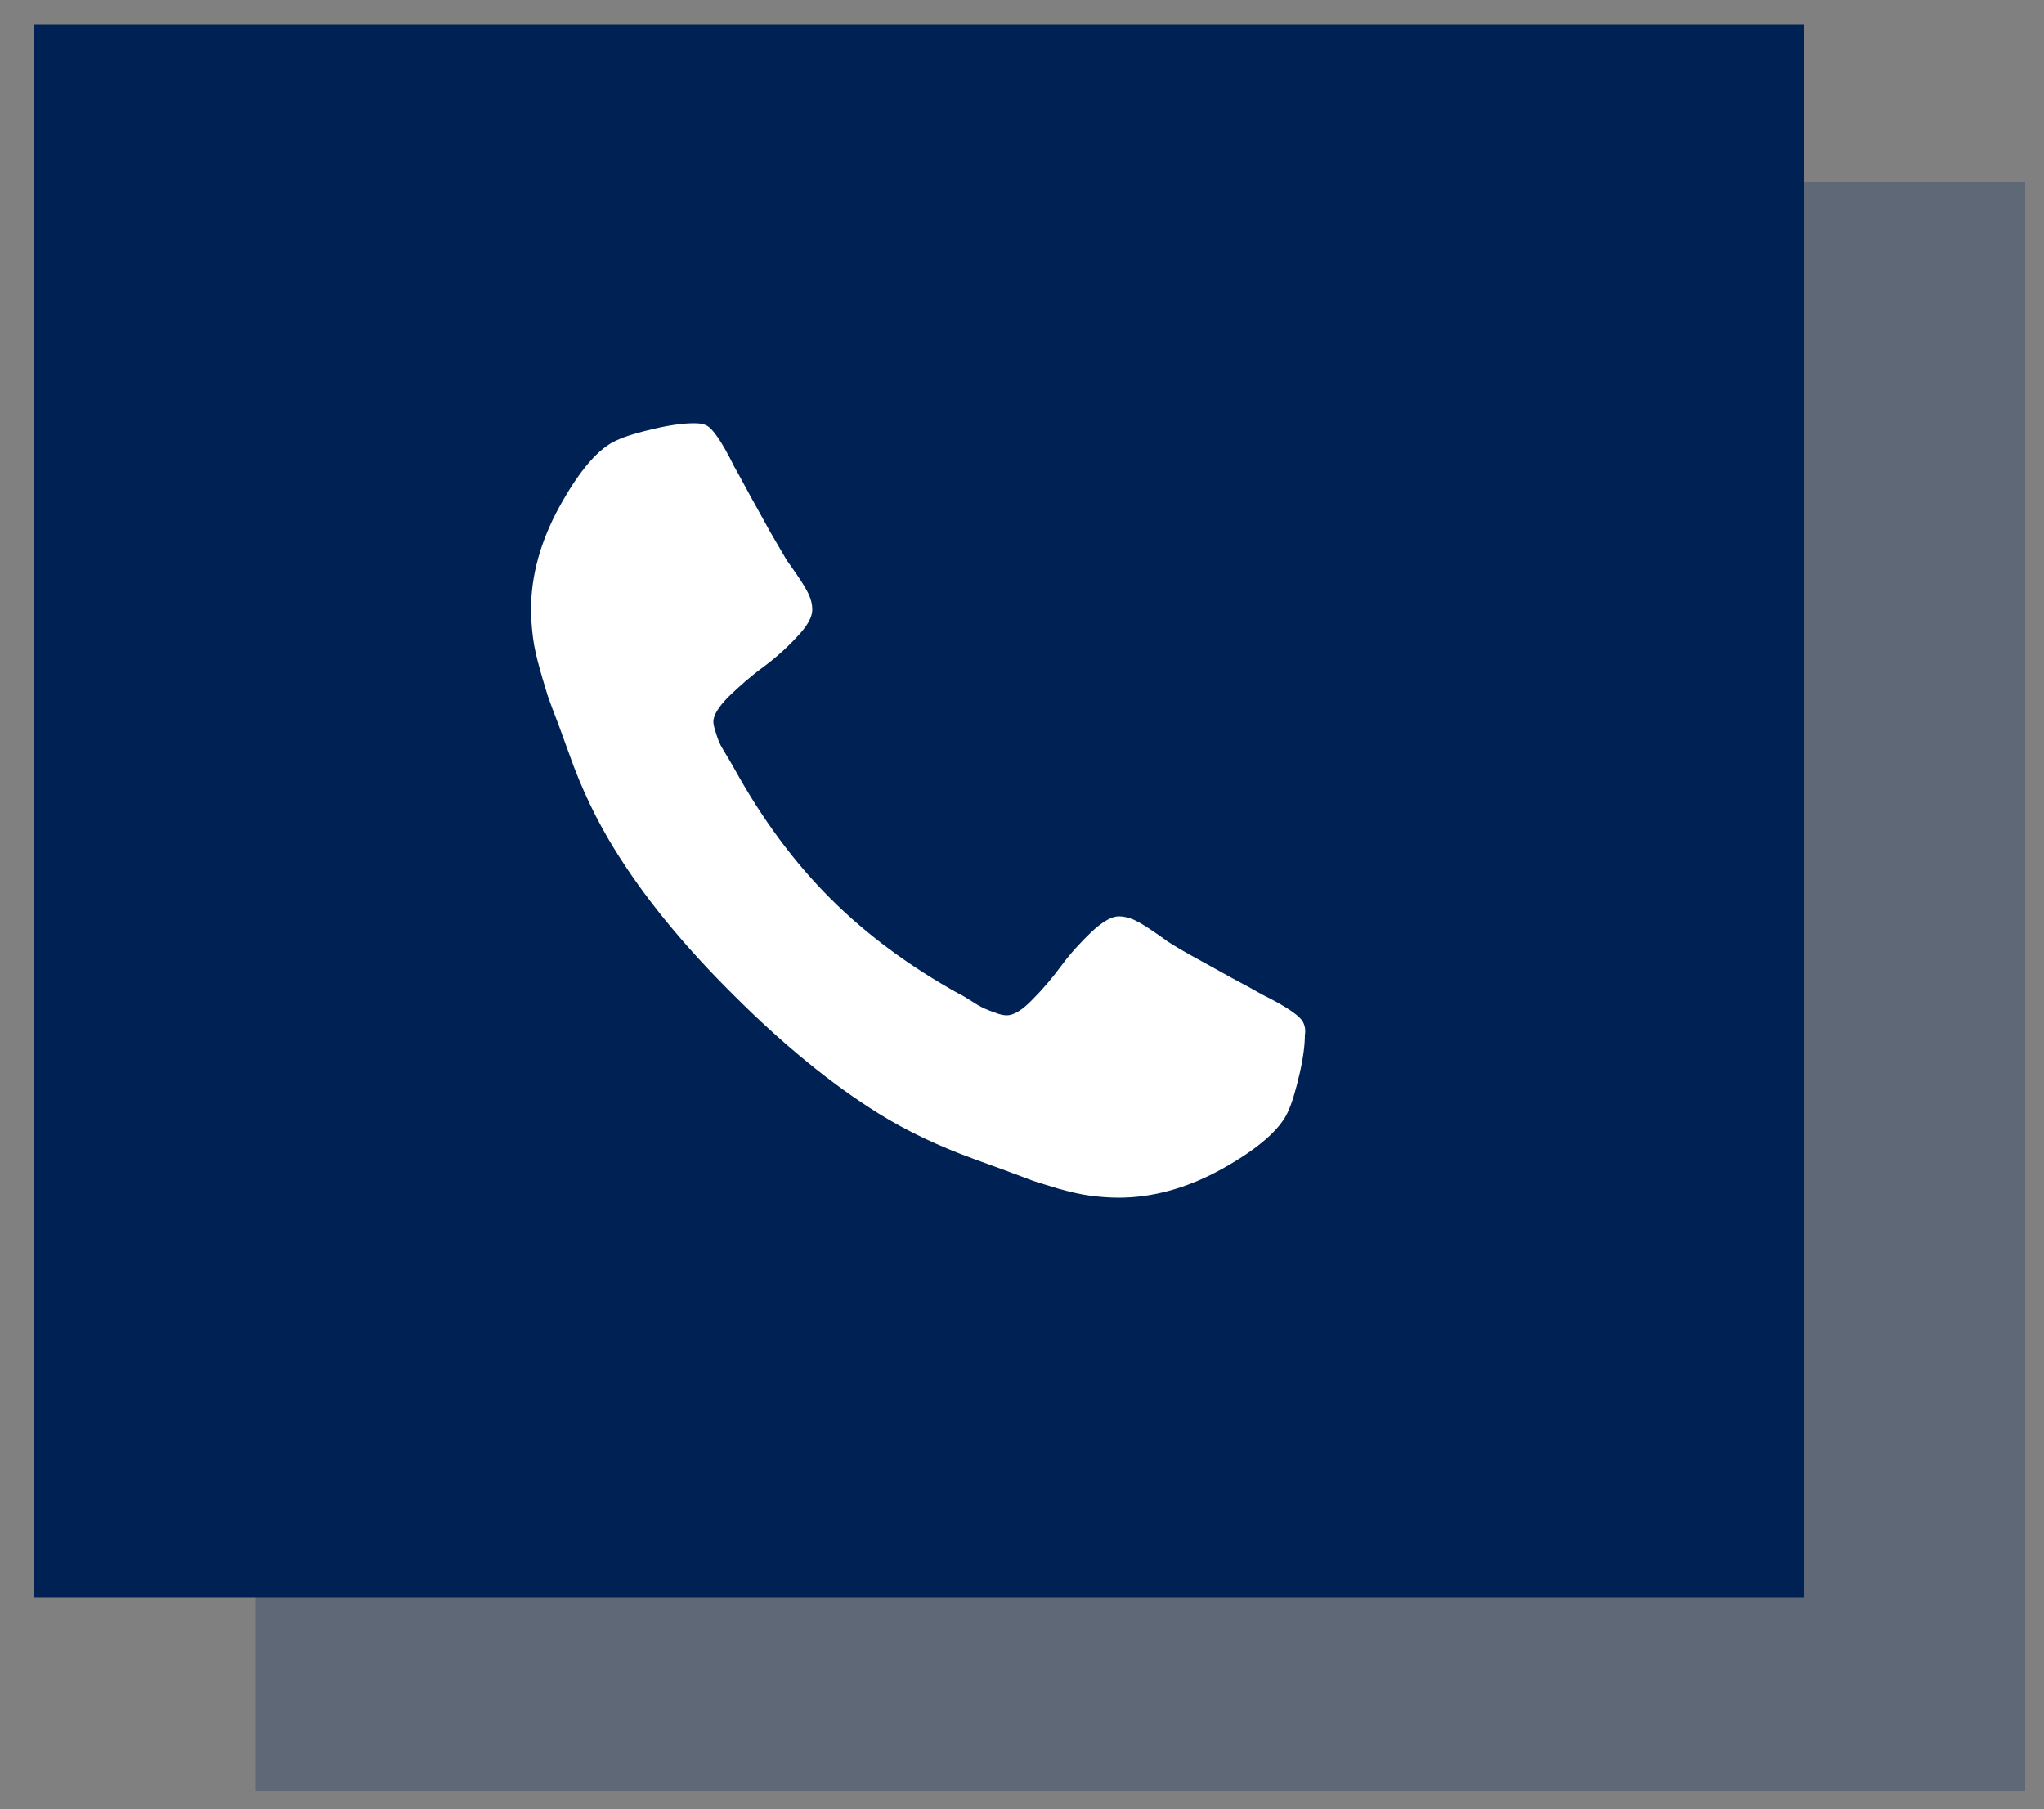 <?xml version="1.0" encoding="utf-8"?>
<!-- Generator: Adobe Illustrator 21.0.0, SVG Export Plug-In . SVG Version: 6.00 Build 0)  -->
<svg version="1.1" id="Capa_1" xmlns="http://www.w3.org/2000/svg" xmlns:xlink="http://www.w3.org/1999/xlink" x="0px" y="0px"
	 viewBox="0 0 500 442.5" style="enable-background:new 0 0 500 442.5;" xml:space="preserve">
<rect x="0" y="0" width="500" height="442.5" fill="#808080" stroke="none"/>
<style type="text/css">
	.st0{fill:#042B60;fill-opacity:0.27;}
	.st1{fill:#002154;}
	.st2{fill:#FFFFFF;}
</style>
<rect x="62.5" y="44.6" class="st0" width="432.9" height="393.4"/>
<rect x="8.3" y="5.9" class="st1" width="432.9" height="384.8"/>
<g>
	<path class="st2" d="M318.9,250.3c-0.5-1.6-3.9-4-10.2-7.1c-1.7-1-4.1-2.3-7.3-4c-3.1-1.7-6-3.3-8.5-4.7c-2.6-1.4-5-2.8-7.2-4.2
		c-0.4-0.3-1.5-1.1-3.4-2.4c-1.9-1.3-3.5-2.3-4.8-2.9c-1.3-0.6-2.6-0.9-3.8-0.9c-1.8,0-4,1.3-6.7,3.8c-2.7,2.6-5.2,5.3-7.4,8.3
		c-2.2,3-4.6,5.8-7.1,8.3c-2.5,2.6-4.6,3.8-6.2,3.8c-0.8,0-1.8-0.2-3-0.7c-1.2-0.4-2.1-0.8-2.8-1.1c-0.6-0.3-1.7-0.9-3.2-1.9
		c-1.5-0.9-2.4-1.5-2.6-1.5c-12.3-6.8-22.8-14.6-31.6-23.4c-8.8-8.8-16.6-19.3-23.4-31.6c-0.1-0.2-0.6-1-1.5-2.6
		c-0.9-1.5-1.6-2.6-1.9-3.2c-0.3-0.6-0.7-1.5-1.1-2.8s-0.7-2.2-0.7-3c0-1.6,1.3-3.7,3.8-6.2c2.6-2.5,5.3-4.9,8.3-7.1
		c3-2.2,5.8-4.7,8.3-7.4c2.6-2.7,3.8-4.9,3.8-6.7c0-1.3-0.3-2.5-0.9-3.8c-0.6-1.3-1.6-2.9-2.9-4.8c-1.3-1.9-2.1-3-2.4-3.4
		c-1.3-2.2-2.7-4.6-4.2-7.2c-1.4-2.6-3-5.4-4.7-8.5c-1.7-3.1-3-5.6-4-7.3c-3.1-6.3-5.5-9.7-7.1-10.2c-0.6-0.3-1.6-0.4-2.8-0.4
		c-2.4,0-5.6,0.4-9.5,1.3c-3.9,0.9-7,1.8-9.2,2.8c-4.5,1.9-9.2,7.3-14.2,16.4c-4.6,8.4-6.9,16.8-6.9,25c0,2.4,0.2,4.8,0.5,7.1
		c0.3,2.3,0.9,4.9,1.7,7.7c0.8,2.9,1.5,5,1.9,6.4c0.5,1.4,1.4,3.9,2.8,7.5c1.3,3.6,2.1,5.8,2.4,6.6c3.1,8.8,6.9,16.6,11.2,23.5
		c7.1,11.5,16.7,23.3,29,35.5c12.2,12.2,24.1,21.9,35.5,29c6.9,4.3,14.7,8,23.5,11.2c0.8,0.3,3,1.1,6.6,2.4c3.6,1.3,6.1,2.3,7.5,2.8
		c1.4,0.5,3.5,1.1,6.4,2c2.9,0.8,5.4,1.4,7.7,1.7c2.3,0.3,4.6,0.5,7.1,0.5c8.2,0,16.6-2.3,25-6.9c9-5,14.5-9.8,16.4-14.2
		c1-2.2,1.9-5.3,2.8-9.2c0.9-3.9,1.3-7.1,1.3-9.5C319.4,251.9,319.2,250.9,318.9,250.3z"/>
</g>
</svg>

